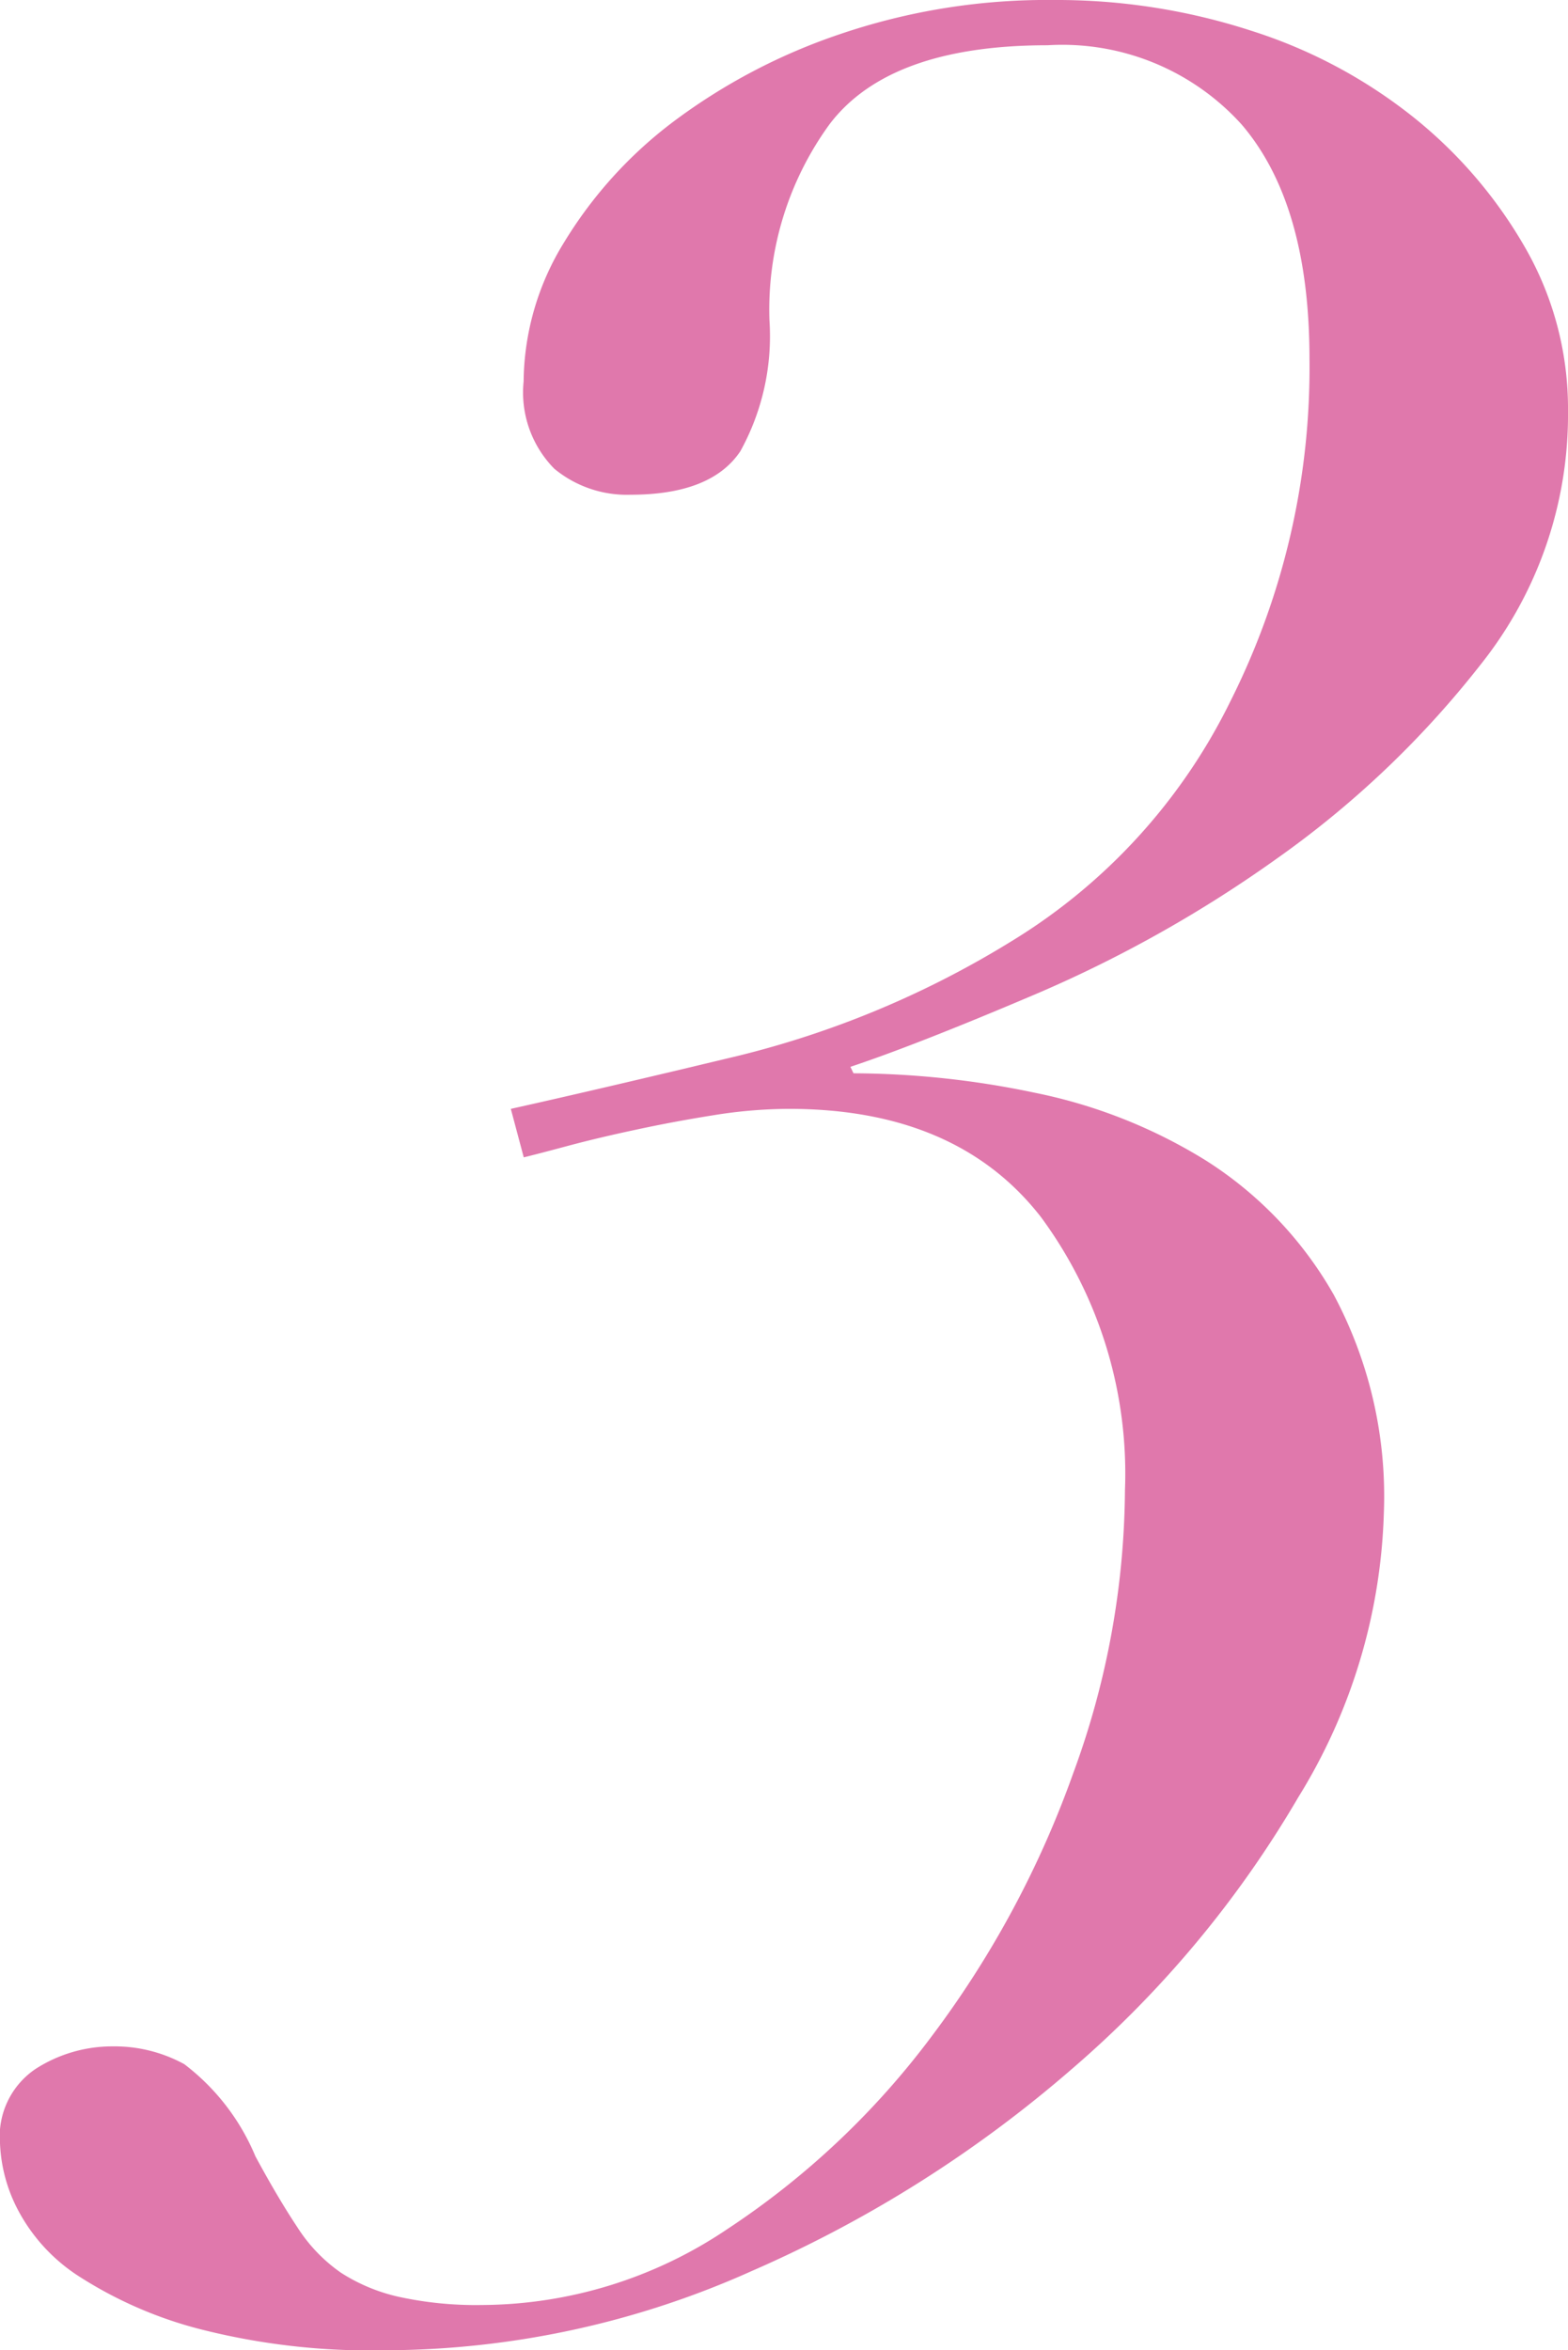 <svg xmlns="http://www.w3.org/2000/svg" width="50.44" height="75.608" viewBox="0 0 50.44 75.608">
  <path id="パス_29024" data-name="パス 29024" d="M11.752-37.544l.416,1.56q.416-.1,1.4-.364t2.184-.52q1.2-.26,2.5-.468a15.509,15.509,0,0,1,2.444-.208q5.408,0,8.112,3.484a13.906,13.906,0,0,1,2.7,8.788,26.783,26.783,0,0,1-1.664,9.1,31.765,31.765,0,0,1-4.524,8.424,26.154,26.154,0,0,1-6.6,6.24,14.226,14.226,0,0,1-7.9,2.444A11.621,11.621,0,0,1,8.164.676,5.745,5.745,0,0,1,6.292-.1a5.139,5.139,0,0,1-1.4-1.456Q4.264-2.5,3.536-3.848A7.2,7.2,0,0,0,1.248-6.812,4.669,4.669,0,0,0-1.04-7.384a4.559,4.559,0,0,0-2.5.728A2.618,2.618,0,0,0-4.68-4.264a5.043,5.043,0,0,0,.572,2.132A5.7,5.7,0,0,0-2.08.052,13.339,13.339,0,0,0,1.768,1.716,22.14,22.14,0,0,0,7.7,2.392,28.958,28.958,0,0,0,19.5-.156a40.221,40.221,0,0,0,10.3-6.5,34.416,34.416,0,0,0,7.28-8.736,18.38,18.38,0,0,0,2.756-9.152,13.752,13.752,0,0,0-1.612-7.02,12.3,12.3,0,0,0-4.108-4.316A16.684,16.684,0,0,0,28.6-38.064a28.731,28.731,0,0,0-5.824-.624l-.1-.208q2.184-.728,6.084-2.392A41.219,41.219,0,0,0,36.4-45.6a31.1,31.1,0,0,0,6.552-6.24,12.892,12.892,0,0,0,2.808-8.164,10.39,10.39,0,0,0-1.352-5.2A14.792,14.792,0,0,0,40.82-69.42a16.228,16.228,0,0,0-5.252-2.808,20.248,20.248,0,0,0-6.344-.988,20.657,20.657,0,0,0-6.864,1.092A19.075,19.075,0,0,0,17-69.316a13.866,13.866,0,0,0-3.536,3.9,8.643,8.643,0,0,0-1.3,4.472,3.493,3.493,0,0,0,.988,2.808A3.665,3.665,0,0,0,15.6-57.3q2.6,0,3.536-1.4a7.659,7.659,0,0,0,.936-4.212A10.141,10.141,0,0,1,22-69.212q1.924-2.548,7.02-2.548a7.769,7.769,0,0,1,6.24,2.548q2.184,2.548,2.184,7.54a23.892,23.892,0,0,1-2.548,11.024,18.672,18.672,0,0,1-7.02,7.7,30.646,30.646,0,0,1-8.788,3.692Q14.56-38.168,11.752-37.544Z" transform="translate(4.68 73.216)" fill="#e078ac"/>
</svg>
